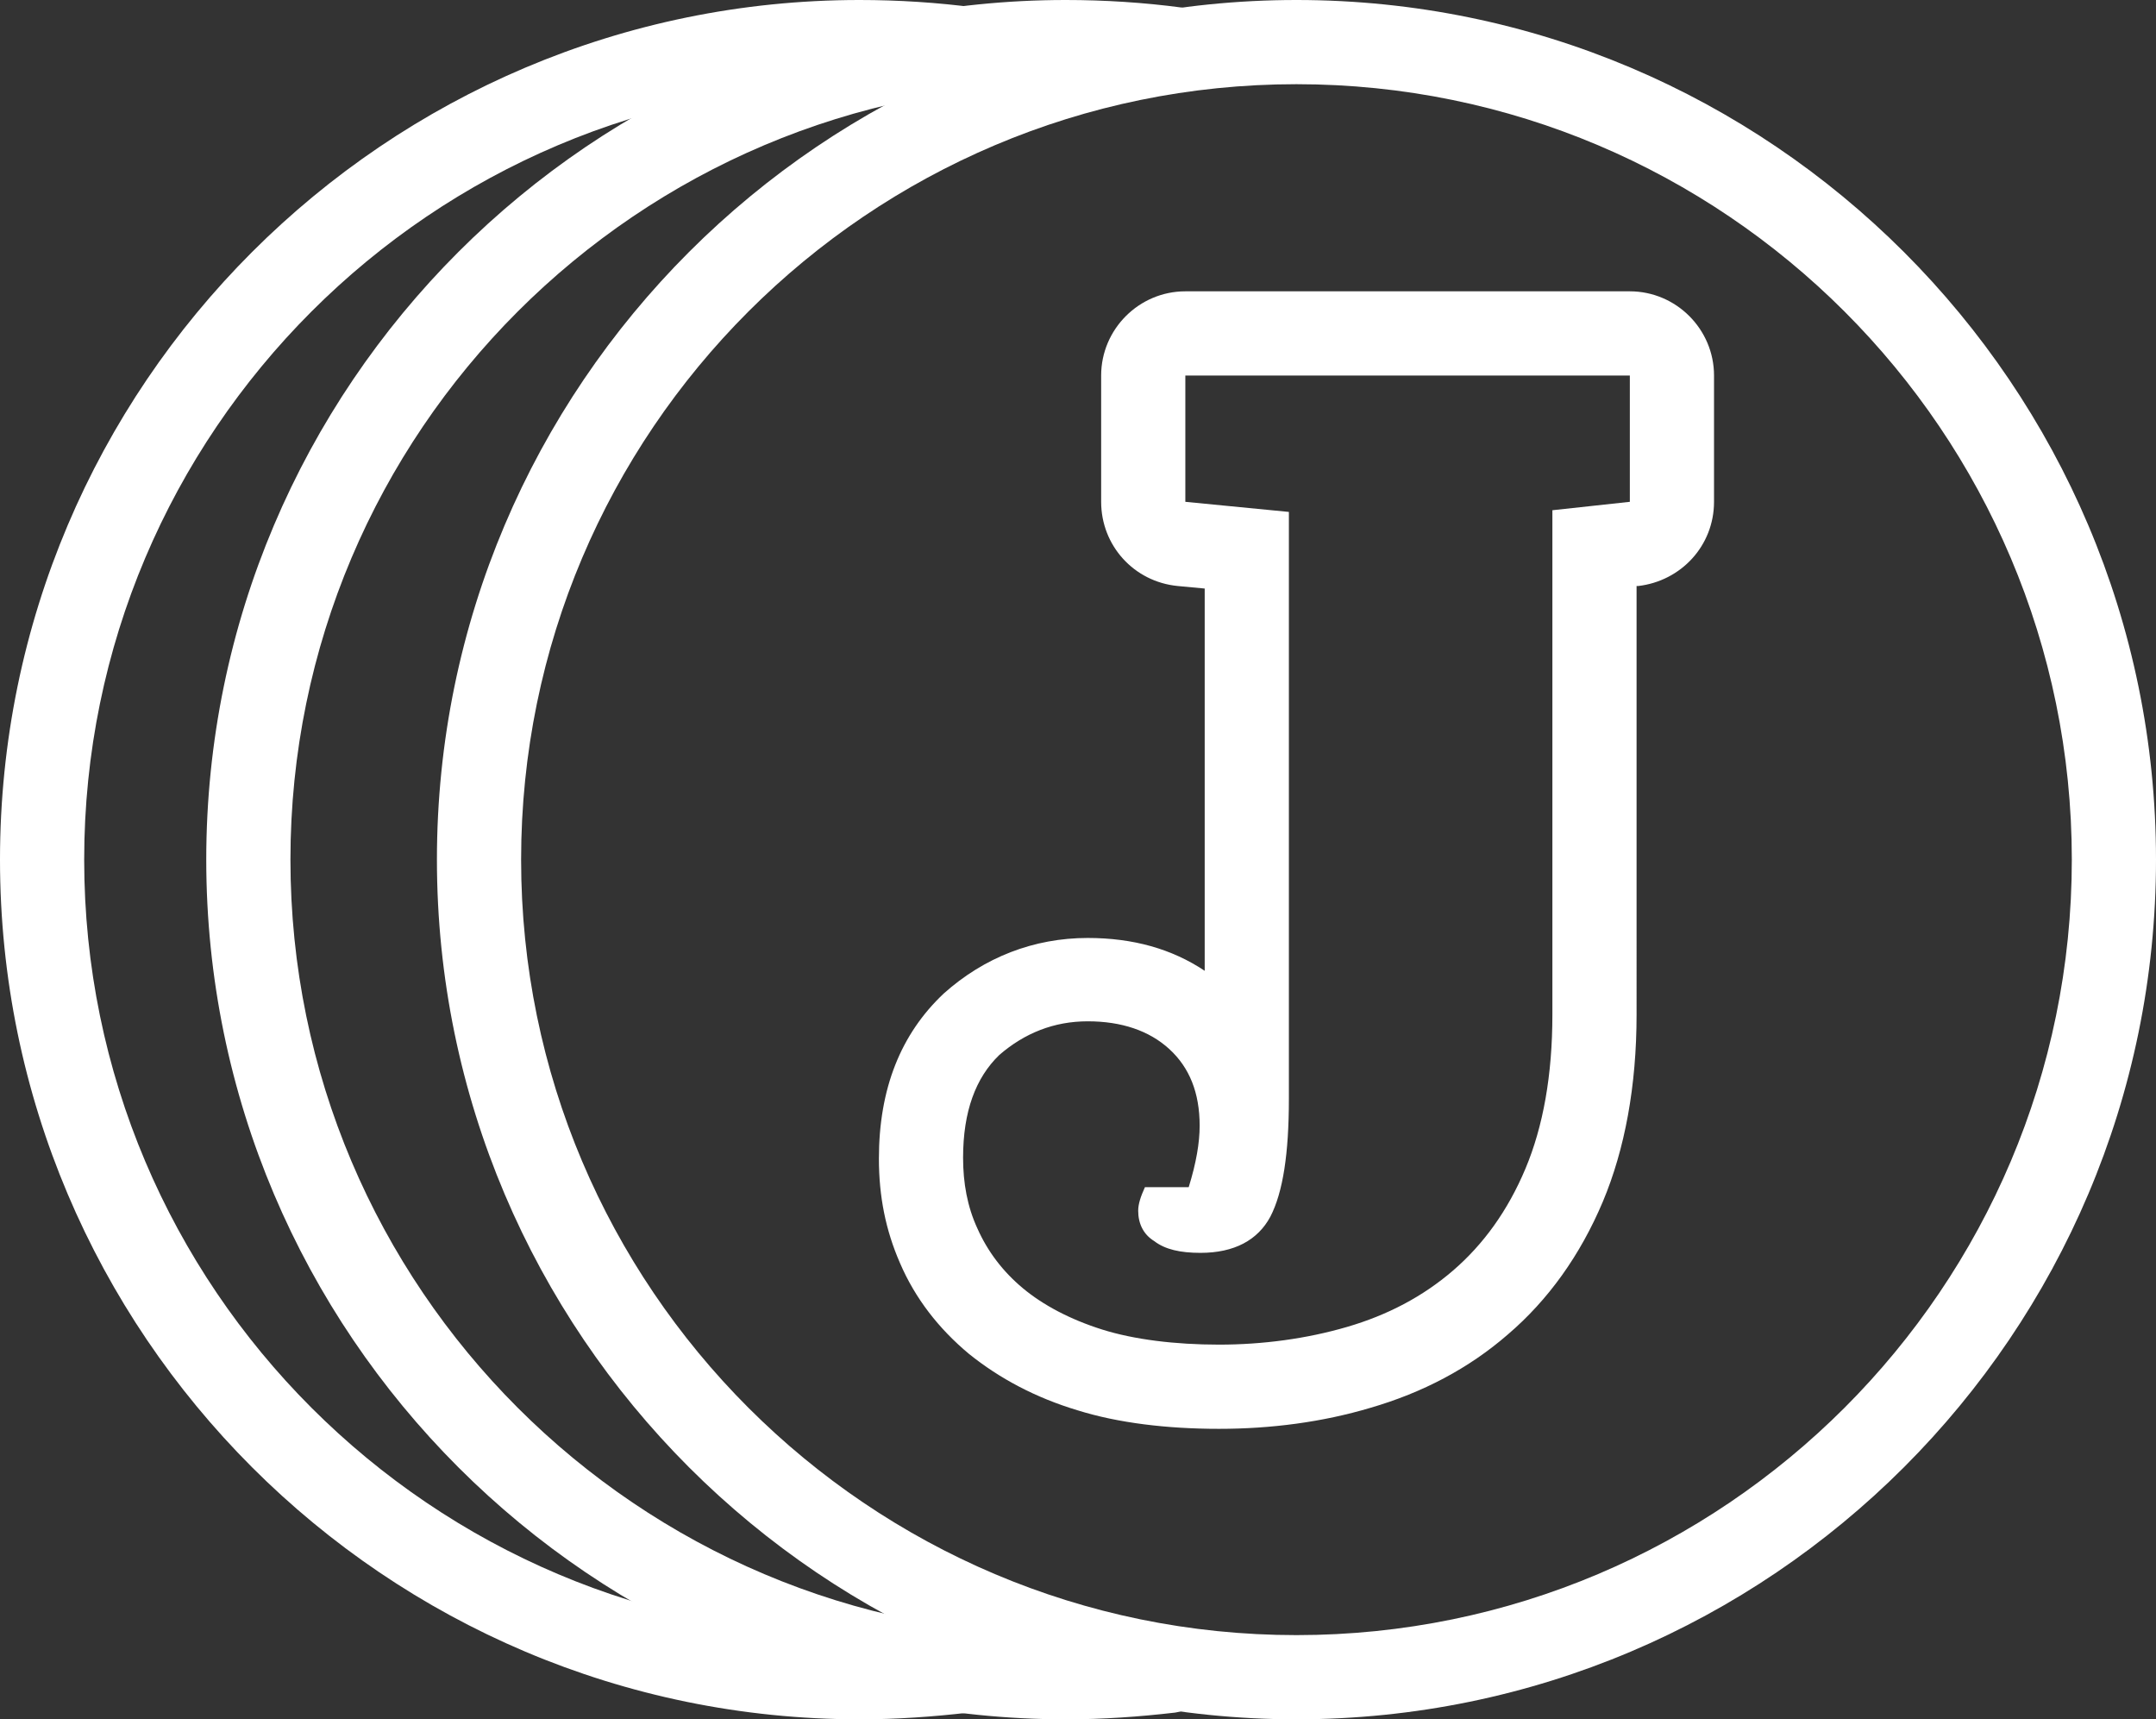<?xml version="1.0" encoding="UTF-8"?>
<svg id="Layer_2" data-name="Layer 2" xmlns="http://www.w3.org/2000/svg" viewBox="0 0 25.61 20.42">
  <rect x="0" y="0" width="25.61" height="20.42" fill="#333333" stroke="none"/>
  <defs>
    <style>
      .cls-1 {
        fill: #fff;
      }
    </style>
  </defs>
  <g id="Layer_3" data-name="Layer 3">
    <g>
      <path class="cls-1" d="M15.4,20.42c-5.63,0-10.21-4.58-10.21-10.21S9.77,0,15.4,0s10.21,4.58,10.21,10.21-4.58,10.21-10.21,10.21ZM15.4,1C10.32,1,6.19,5.13,6.19,10.21s4.13,9.21,9.21,9.21,9.21-4.13,9.21-9.21S20.48,1,15.4,1Z"/>
      <path class="cls-1" d="M19.36,4.46v1.5l-.92,.1v5.99c0,.72-.11,1.33-.32,1.83-.21,.5-.5,.9-.86,1.21-.36,.31-.78,.53-1.26,.67s-1,.21-1.52,.21-1.01-.06-1.39-.18c-.38-.12-.7-.29-.94-.49s-.42-.44-.54-.71c-.12-.26-.17-.54-.17-.84,0-.55,.15-.95,.43-1.22,.3-.26,.65-.4,1.05-.4s.73,.11,.97,.33c.24,.22,.36,.52,.36,.91,0,.2-.04,.44-.13,.73h-.52c-.05,.11-.08,.2-.08,.28,0,.15,.06,.28,.19,.36,.13,.1,.31,.14,.55,.14,.4,0,.68-.15,.83-.43,.15-.29,.22-.75,.22-1.4V6.08l-1.23-.12v-1.5h5.27m0-1h-5.27c-.55,0-1,.45-1,1v1.5c0,.52,.39,.95,.91,1l.32,.03v4.54c-.39-.26-.85-.39-1.39-.39-.64,0-1.23,.23-1.71,.66-.51,.48-.77,1.13-.77,1.96,0,.45,.08,.85,.25,1.24,.18,.42,.46,.78,.82,1.08,.36,.29,.79,.52,1.29,.67,.48,.15,1.06,.22,1.68,.22s1.23-.08,1.8-.25c.62-.18,1.17-.47,1.63-.87,.48-.41,.86-.94,1.13-1.58,.26-.62,.4-1.37,.4-2.22V6.96h.02c.51-.06,.9-.48,.9-1v-1.5c0-.55-.45-1-1-1h0Z"/>
      <path class="cls-1" d="M12.66,20.42c-5.63,0-10.21-4.58-10.21-10.21S7.03,0,12.66,0c.46,0,.93,.03,1.38,.09,.27,.04,.46,.29,.43,.56-.04,.27-.29,.46-.56,.43-.41-.06-.83-.08-1.25-.08C7.58,1,3.45,5.13,3.45,10.21s4.13,9.21,9.21,9.21c.39,0,.78-.02,1.17-.07,.26-.03,.52,.16,.56,.43,.03,.27-.16,.52-.43,.56-.43,.05-.86,.08-1.29,.08Z"/>
      <path class="cls-1" d="M10.21,20.42C4.58,20.42,0,15.84,0,10.21S4.58,0,10.21,0c.46,0,.93,.03,1.38,.09,.27,.04,.46,.29,.43,.56-.04,.27-.29,.46-.56,.43-.41-.06-.83-.08-1.25-.08C5.13,1,1,5.13,1,10.21s4.13,9.21,9.21,9.21c.39,0,.78-.02,1.17-.07,.27-.03,.52,.16,.56,.43,.03,.27-.16,.52-.43,.56-.43,.05-.86,.08-1.29,.08Z"/>
    </g>
  </g>
</svg>